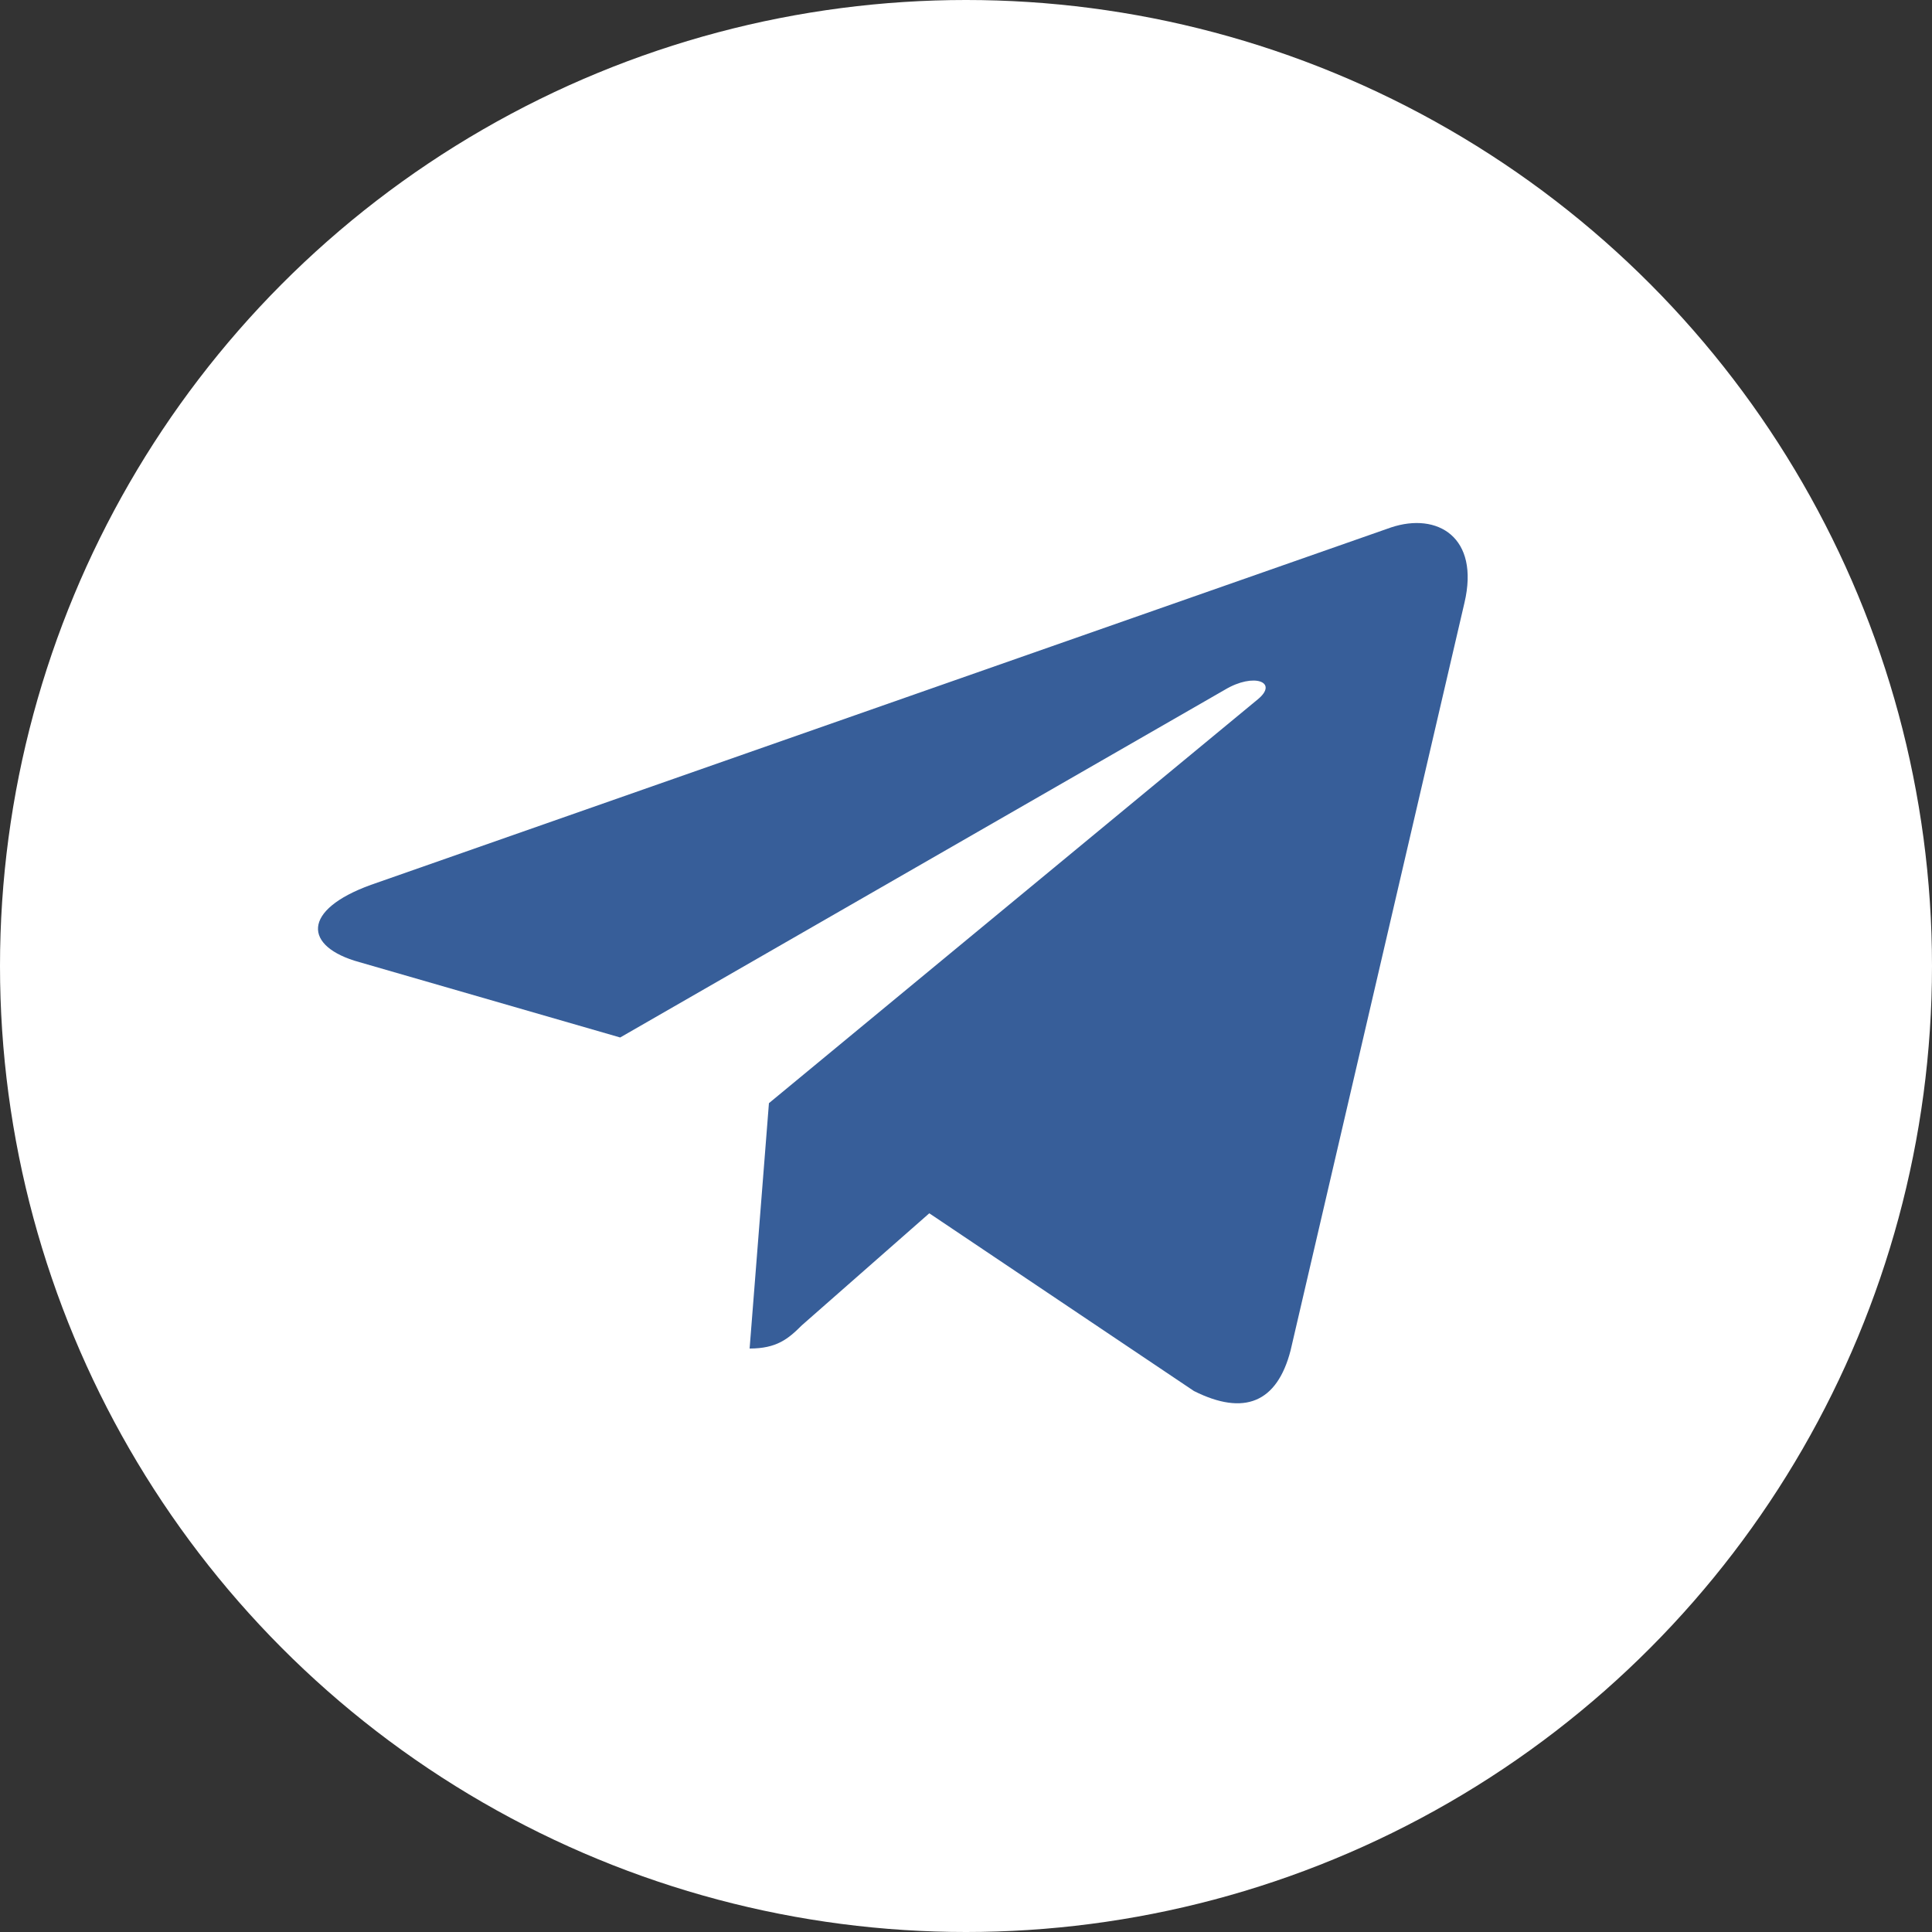 <?xml version="1.0" encoding="UTF-8"?> <svg xmlns="http://www.w3.org/2000/svg" xmlns:xlink="http://www.w3.org/1999/xlink" version="1.1" id="Слой_1" x="0px" y="0px" viewBox="0 0 100 100" style="enable-background:new 0 0 100 100;" xml:space="preserve"><rect x="0" y="0" width="100" height="100" fill="#333333" stroke="none"/> <style type="text/css"> .st0{fill-rule:evenodd;clip-rule:evenodd;fill:#FFFFFF;} .st1{fill:#375E99;} </style> <circle class="st0" cx="50" cy="50" r="50"></circle> <path class="st1" d="M75.8,31.2l-9,38.7c-0.7,2.7-2.4,3.4-5,2.1l-13.7-9.2l-6.6,5.8c-0.7,0.7-1.3,1.2-2.7,1.2l1-12.7l25.3-20.9 c1.1-0.9-0.2-1.4-1.7-0.5l-31.3,18l-13.5-3.9c-2.9-0.8-3-2.7,0.6-4L72,27.3C74.4,26.5,76.6,27.8,75.8,31.2z"></path> </svg> 